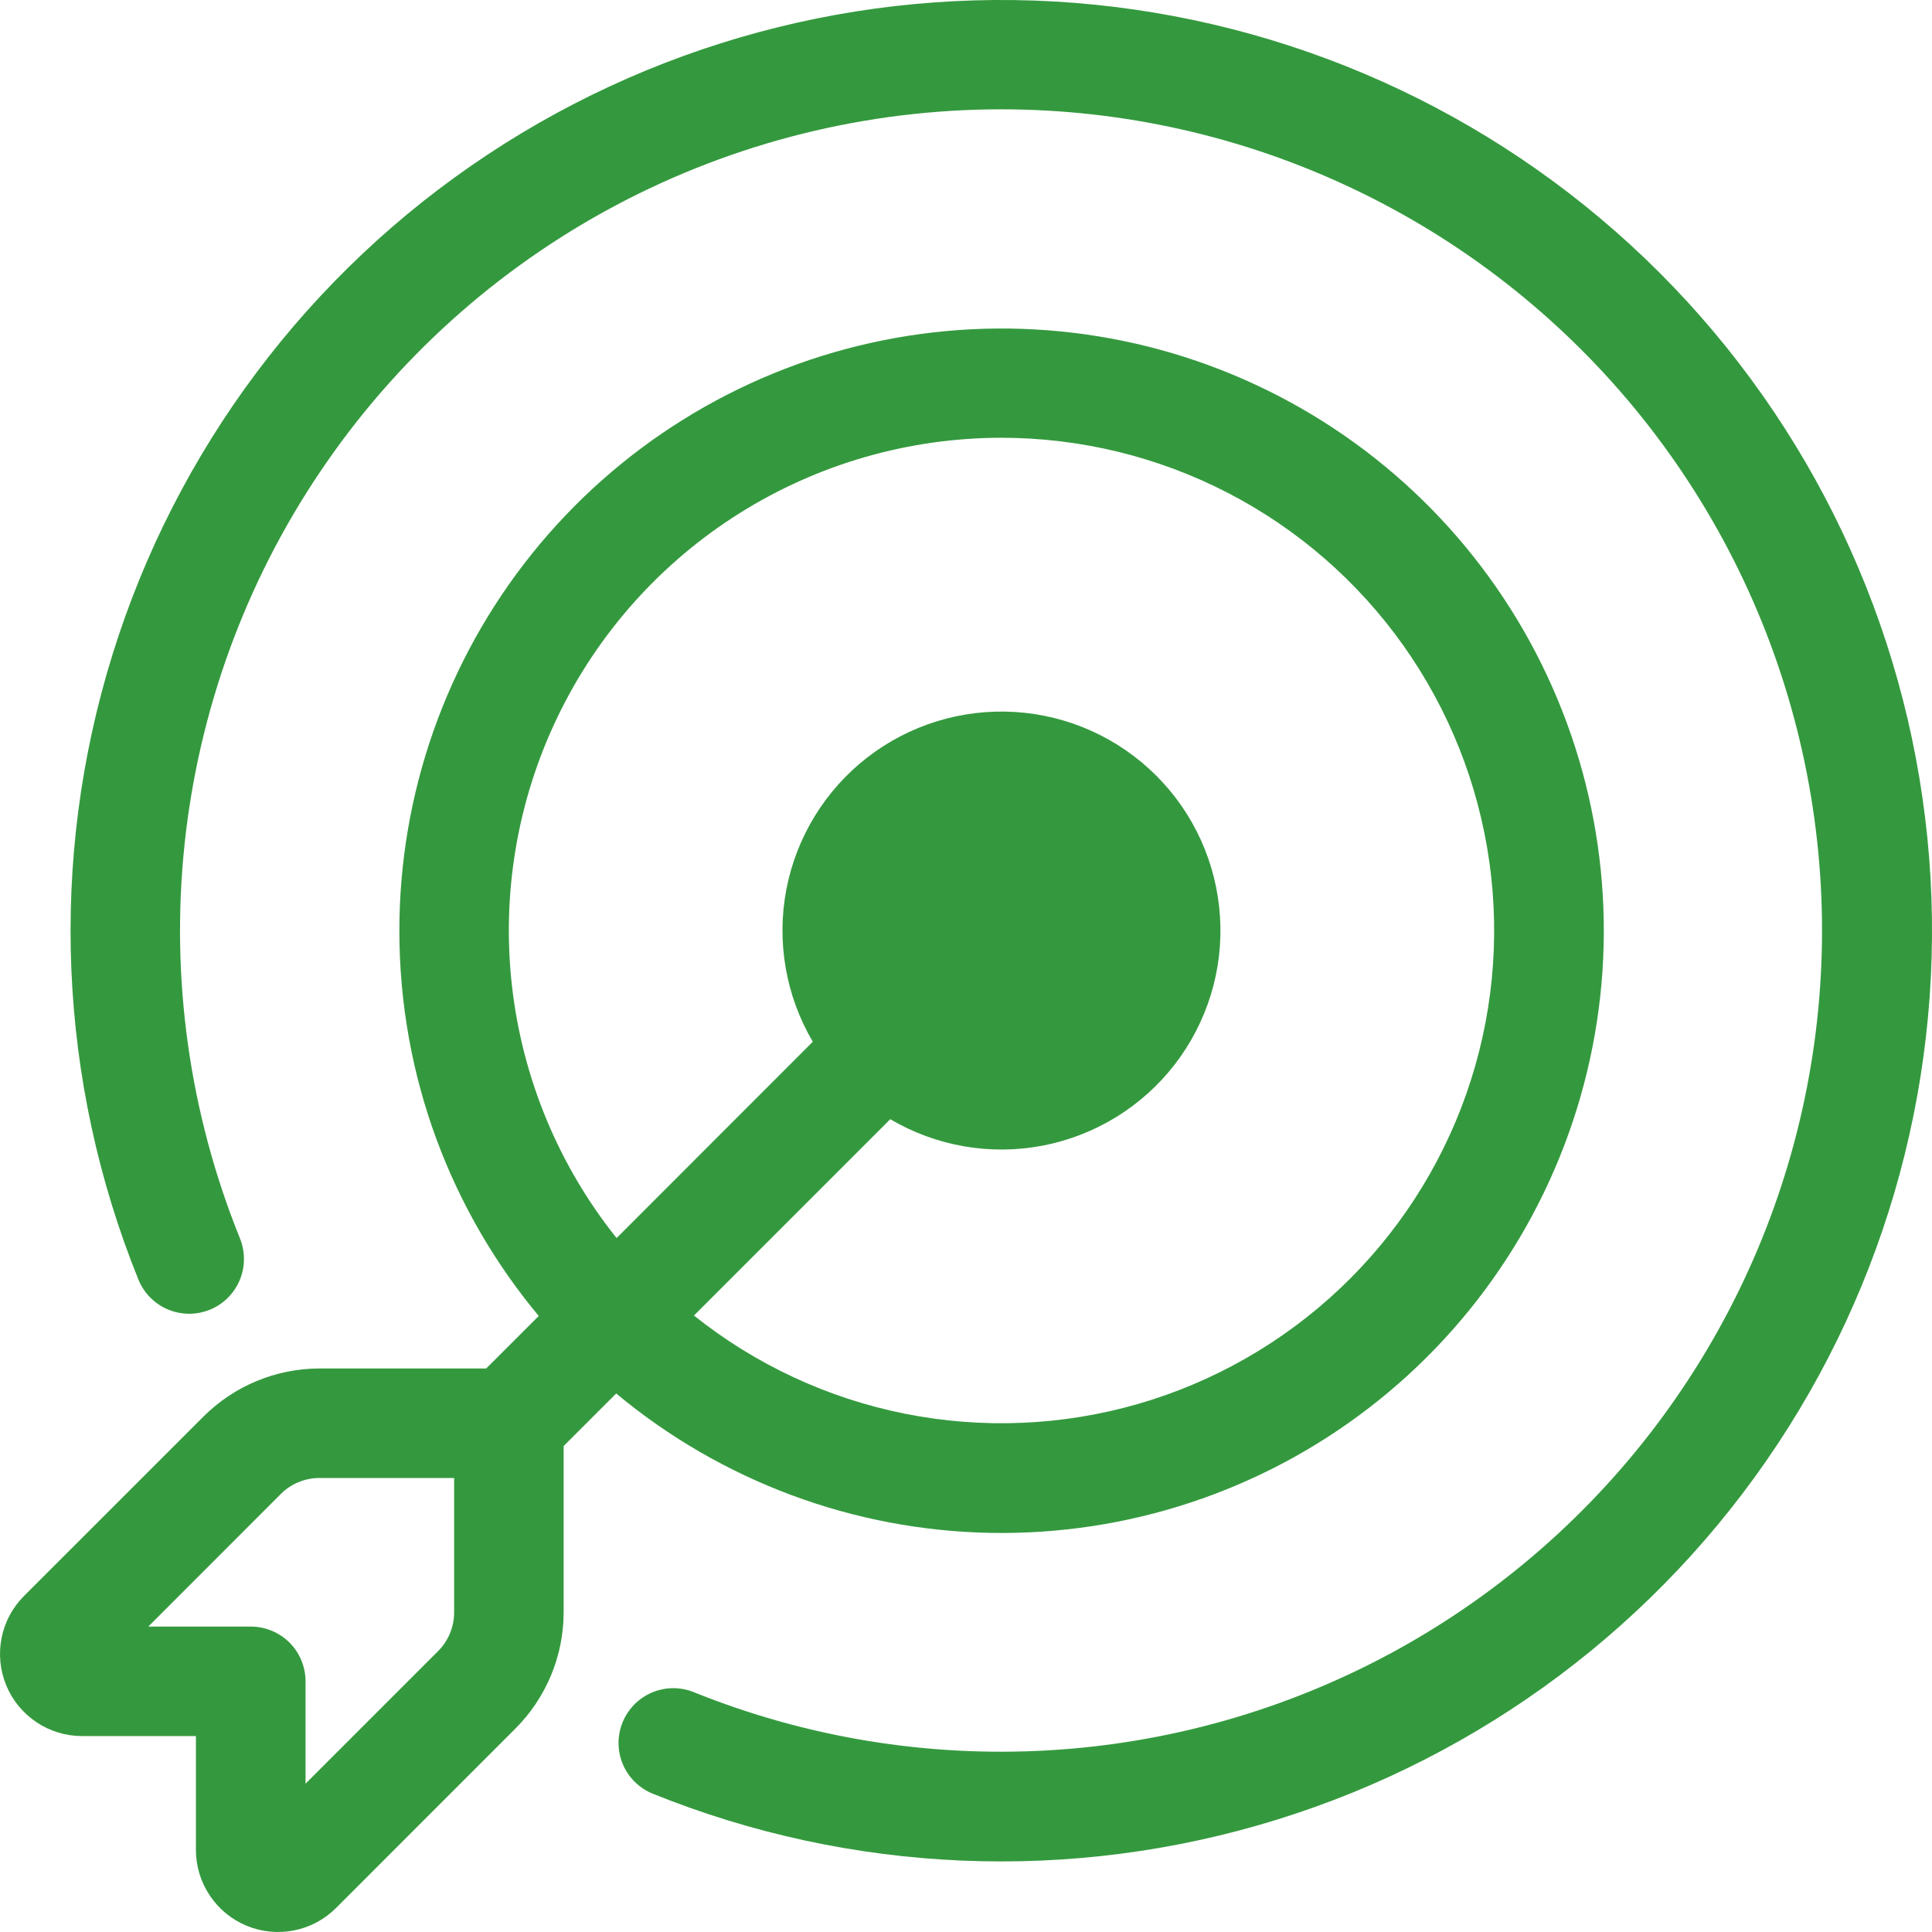 <svg width="34" height="34" viewBox="0 0 34 34" fill="none" xmlns="http://www.w3.org/2000/svg">
<path d="M17.625 1.924C15.258 1.923 12.927 2.503 10.837 3.614C8.747 4.725 6.962 6.332 5.639 8.295C4.315 10.257 3.494 12.514 3.247 14.868C3 17.221 3.335 19.6 4.223 21.794C4.27 21.911 4.294 22.037 4.293 22.163C4.292 22.29 4.267 22.415 4.217 22.532C4.168 22.648 4.096 22.754 4.006 22.843C3.916 22.932 3.809 23.002 3.692 23.049C3.574 23.097 3.449 23.121 3.322 23.12C3.196 23.119 3.071 23.093 2.954 23.044C2.838 22.995 2.732 22.923 2.643 22.833C2.554 22.743 2.484 22.636 2.436 22.519C1.02 19.017 0.858 15.133 1.978 11.525C3.097 7.917 5.429 4.807 8.579 2.722C11.729 0.637 15.503 -0.296 19.261 0.082C23.02 0.461 26.532 2.126 29.203 4.797C31.874 7.468 33.54 10.981 33.918 14.739C34.296 18.497 33.364 22.271 31.278 25.421C29.193 28.571 26.083 30.903 22.475 32.022C18.867 33.142 14.983 32.98 11.482 31.564C11.246 31.467 11.059 31.28 10.96 31.046C10.862 30.811 10.86 30.547 10.956 30.312C11.051 30.076 11.236 29.887 11.47 29.787C11.704 29.687 11.968 29.683 12.204 29.777C14.18 30.575 16.308 30.925 18.436 30.804C20.563 30.683 22.637 30.093 24.51 29.076C26.382 28.059 28.007 26.64 29.267 24.922C30.527 23.203 31.392 21.228 31.799 19.136C32.206 17.044 32.145 14.889 31.621 12.823C31.098 10.758 30.123 8.834 28.769 7.189C27.414 5.544 25.713 4.219 23.786 3.309C21.86 2.398 19.756 1.925 17.625 1.924Z" fill="#34993E"/>
<path d="M7.028 16.376C7.028 18.956 7.949 21.32 9.481 23.159L8.556 24.083H5.622C4.855 24.084 4.121 24.389 3.579 24.931L0.423 28.086C0.221 28.288 0.083 28.545 0.028 28.825C-0.028 29.105 0.001 29.396 0.11 29.66C0.219 29.924 0.404 30.149 0.642 30.308C0.879 30.467 1.158 30.552 1.444 30.552H3.448V32.556C3.448 32.842 3.533 33.121 3.692 33.358C3.851 33.596 4.076 33.781 4.34 33.89C4.604 33.999 4.895 34.028 5.175 33.972C5.455 33.917 5.712 33.779 5.914 33.577L9.069 30.421C9.611 29.88 9.917 29.146 9.919 28.38V25.448L10.844 24.523C12.696 26.065 15.018 26.931 17.428 26.976C19.838 27.021 22.192 26.243 24.1 24.77C26.009 23.298 27.358 21.219 27.926 18.876C28.494 16.534 28.247 14.068 27.224 11.885C26.202 9.702 24.466 7.933 22.303 6.869C20.14 5.805 17.679 5.511 15.326 6.034C12.973 6.557 10.869 7.867 9.36 9.747C7.852 11.627 7.029 13.965 7.028 16.376ZM17.627 7.704C19.012 7.705 20.376 8.037 21.607 8.673C22.837 9.309 23.897 10.231 24.698 11.361C25.499 12.491 26.017 13.796 26.21 15.168C26.403 16.539 26.265 17.937 25.807 19.244C25.349 20.551 24.584 21.73 23.577 22.68C22.57 23.631 21.35 24.327 20.018 24.71C18.687 25.092 17.284 25.15 15.926 24.879C14.567 24.608 13.294 24.015 12.212 23.151L15.667 19.696C16.475 20.172 17.429 20.338 18.35 20.161C19.271 19.984 20.096 19.478 20.671 18.736C21.245 17.994 21.53 17.069 21.47 16.133C21.411 15.197 21.013 14.314 20.349 13.651C19.686 12.988 18.804 12.589 17.867 12.53C16.931 12.471 16.006 12.755 15.264 13.329C14.523 13.904 14.016 14.729 13.839 15.65C13.663 16.571 13.828 17.525 14.304 18.333L10.851 21.788C9.832 20.513 9.194 18.975 9.01 17.352C8.826 15.73 9.104 14.088 9.812 12.617C10.52 11.145 11.629 9.903 13.011 9.034C14.394 8.165 15.993 7.704 17.627 7.704ZM4.941 26.292C5.031 26.202 5.137 26.131 5.254 26.083C5.371 26.035 5.497 26.01 5.623 26.01H7.992V28.378C7.991 28.634 7.889 28.878 7.708 29.059L5.377 31.39V29.589C5.377 29.333 5.275 29.088 5.095 28.907C4.914 28.727 4.669 28.625 4.413 28.625H2.61L4.941 26.292Z" fill="#34993E"/>
</svg>
